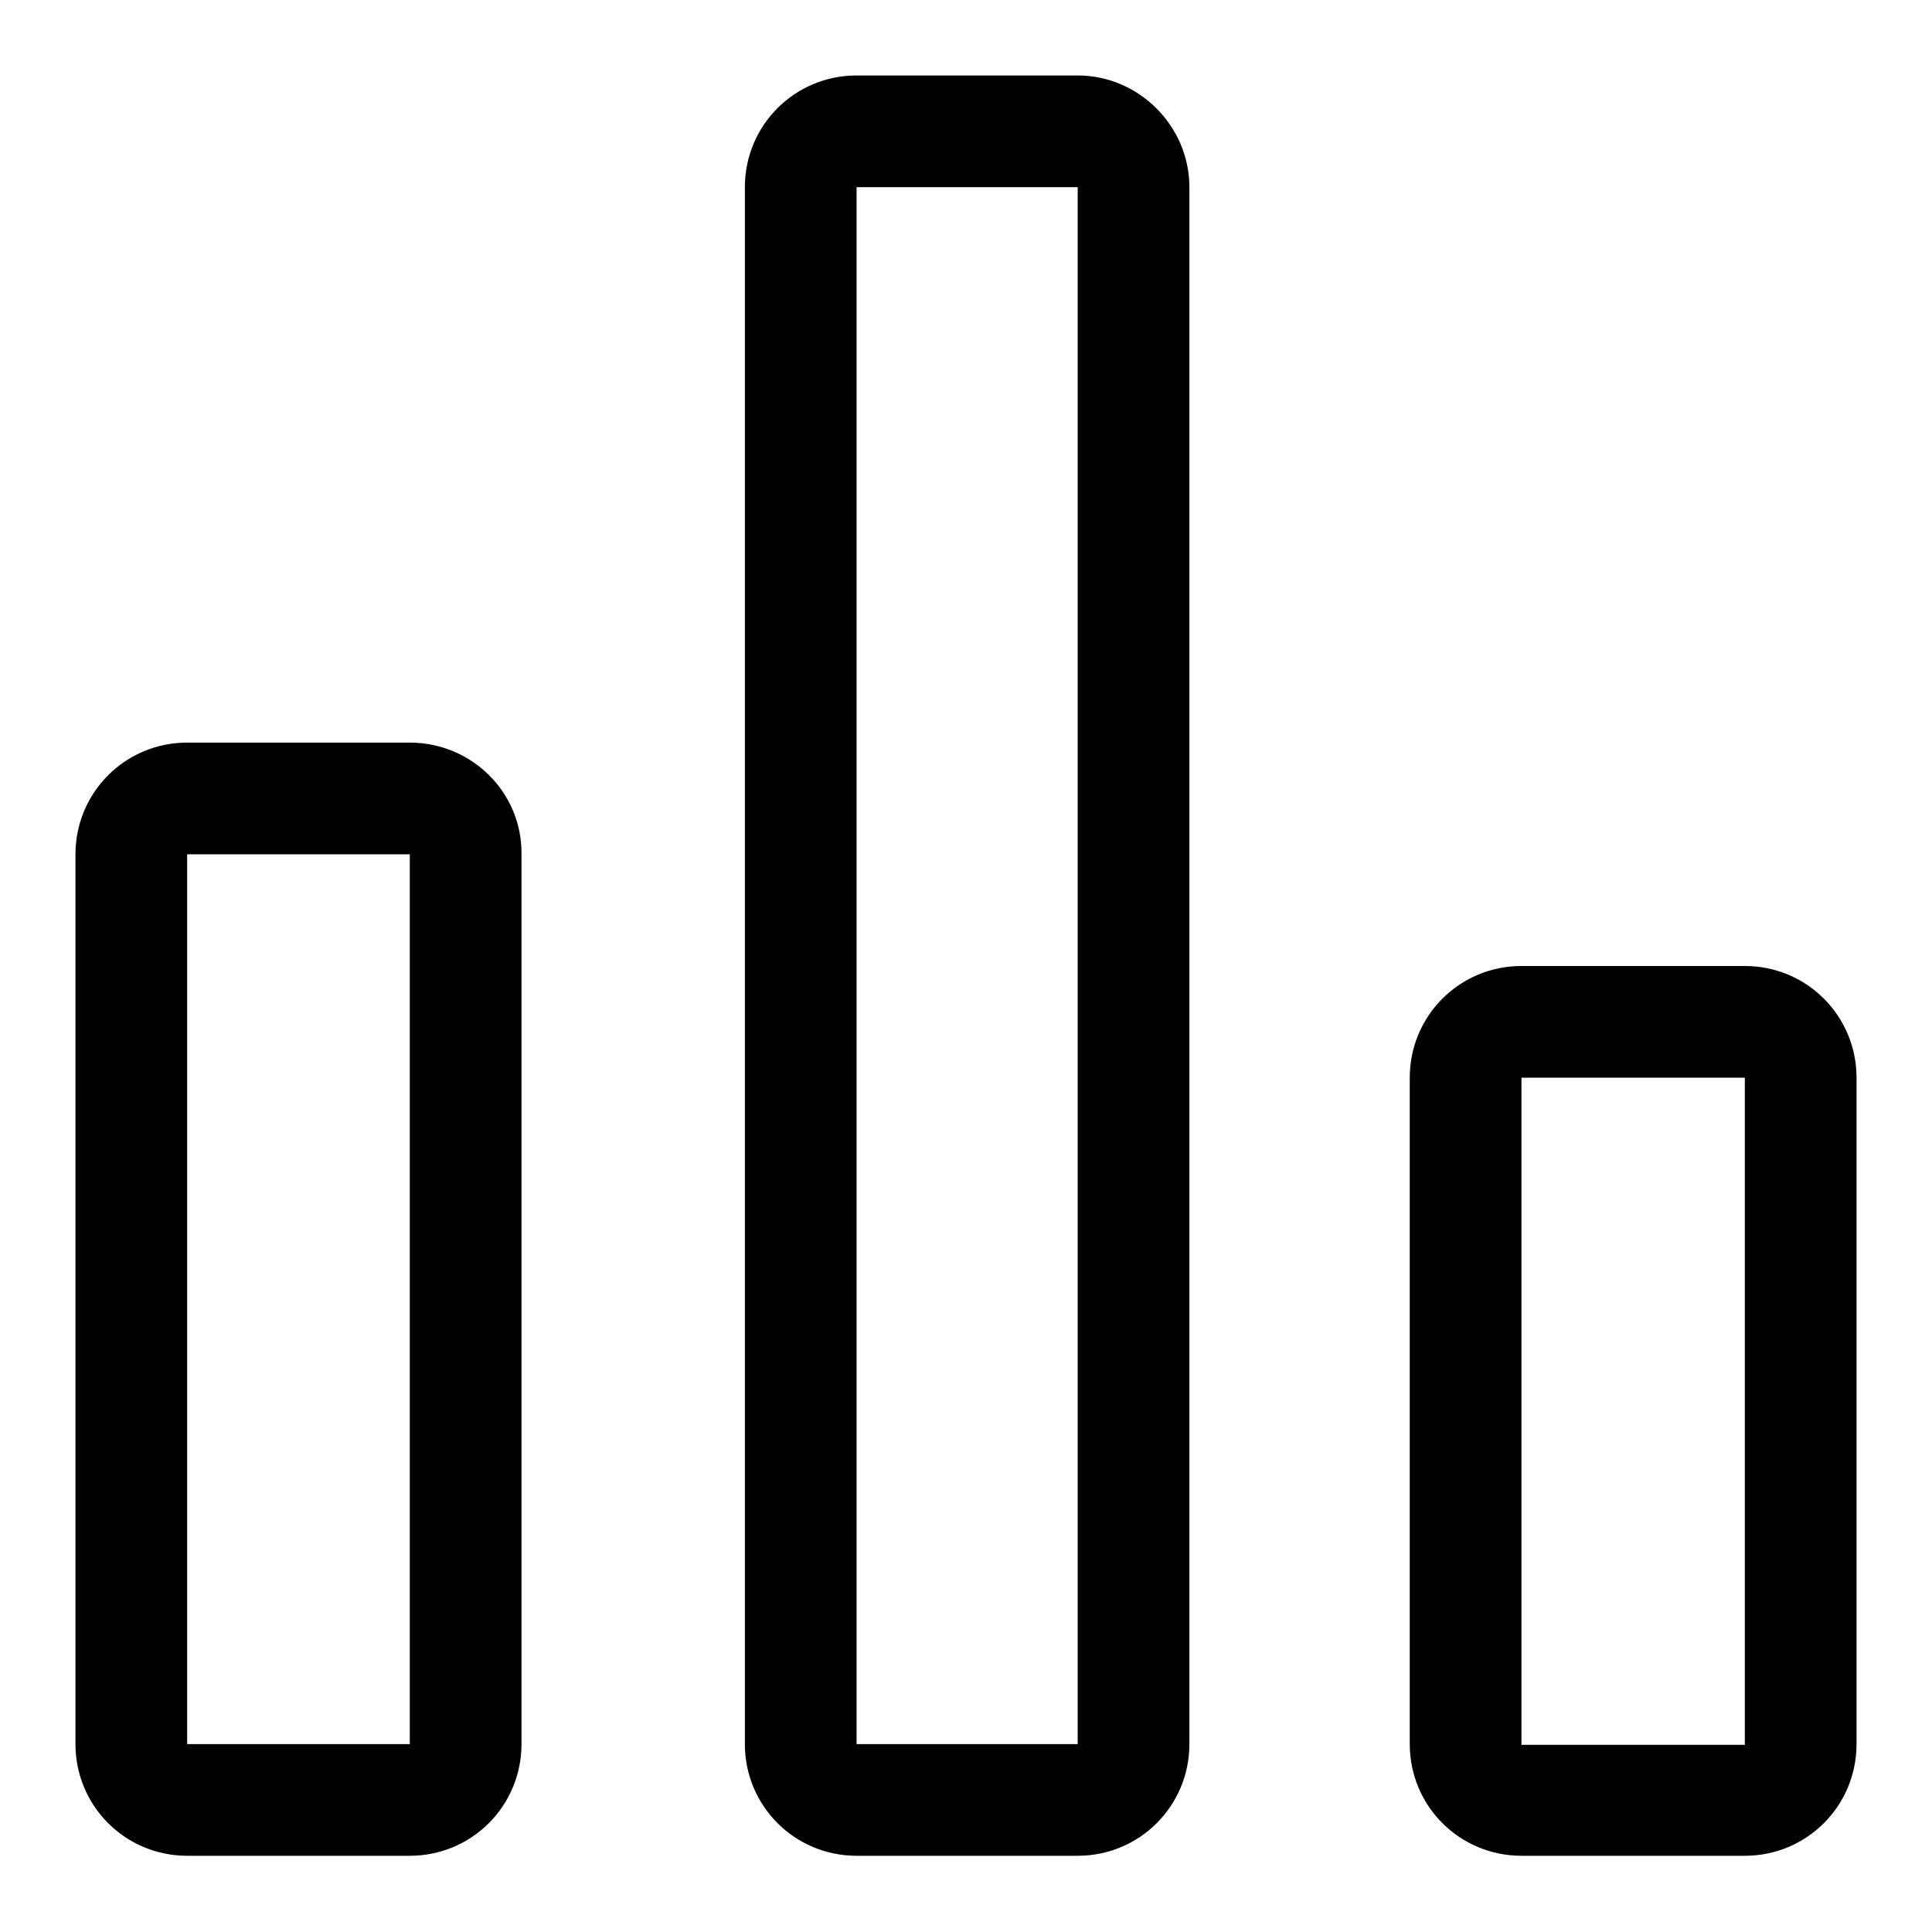 <?xml version="1.0" encoding="utf-8"?>
<!-- Svg Vector Icons : http://www.onlinewebfonts.com/icon -->
<!DOCTYPE svg PUBLIC "-//W3C//DTD SVG 1.1//EN" "http://www.w3.org/Graphics/SVG/1.1/DTD/svg11.dtd">
<svg version="1.1" xmlns="http://www.w3.org/2000/svg" xmlns:xlink="http://www.w3.org/1999/xlink" x="0px" y="0px" viewBox="0 0 256 256" enable-background="new 0 0 256 256" xml:space="preserve">
<g><g><path fill="#000000" d="M54.3,113.2v117.9H24.8V113.2H54.3z M54.3,98.4H24.8c-8.2,0-14.8,6.6-14.8,14.8v117.9c0,8.2,6.6,14.8,14.8,14.8h29.5c8.2,0,14.8-6.6,14.8-14.8V113.2C69.2,105,62.5,98.4,54.3,98.4L54.3,98.4z"/><path fill="#000000" d="M231.2,142.8v88.4h-29.6v-88.4H231.2L231.2,142.8z M231.2,128h-29.6c-8.2,0-14.8,6.6-14.8,14.8v88.3c0,8.2,6.6,14.8,14.8,14.8h29.6c8.2,0,14.8-6.6,14.8-14.8v-88.3C246,134.6,239.4,128,231.2,128L231.2,128L231.2,128z"/><path fill="#000000" d="M142.8,24.8v206.3h-29.3V24.8H142.8z M142.8,10h-29.3c-8.2,0-14.8,6.6-14.8,14.8v206.3c0,8.2,6.6,14.8,14.8,14.8h29.3c8.2,0,14.8-6.6,14.8-14.8V24.8C157.6,16.7,150.9,10,142.8,10L142.8,10L142.8,10z"/></g></g>
</svg>